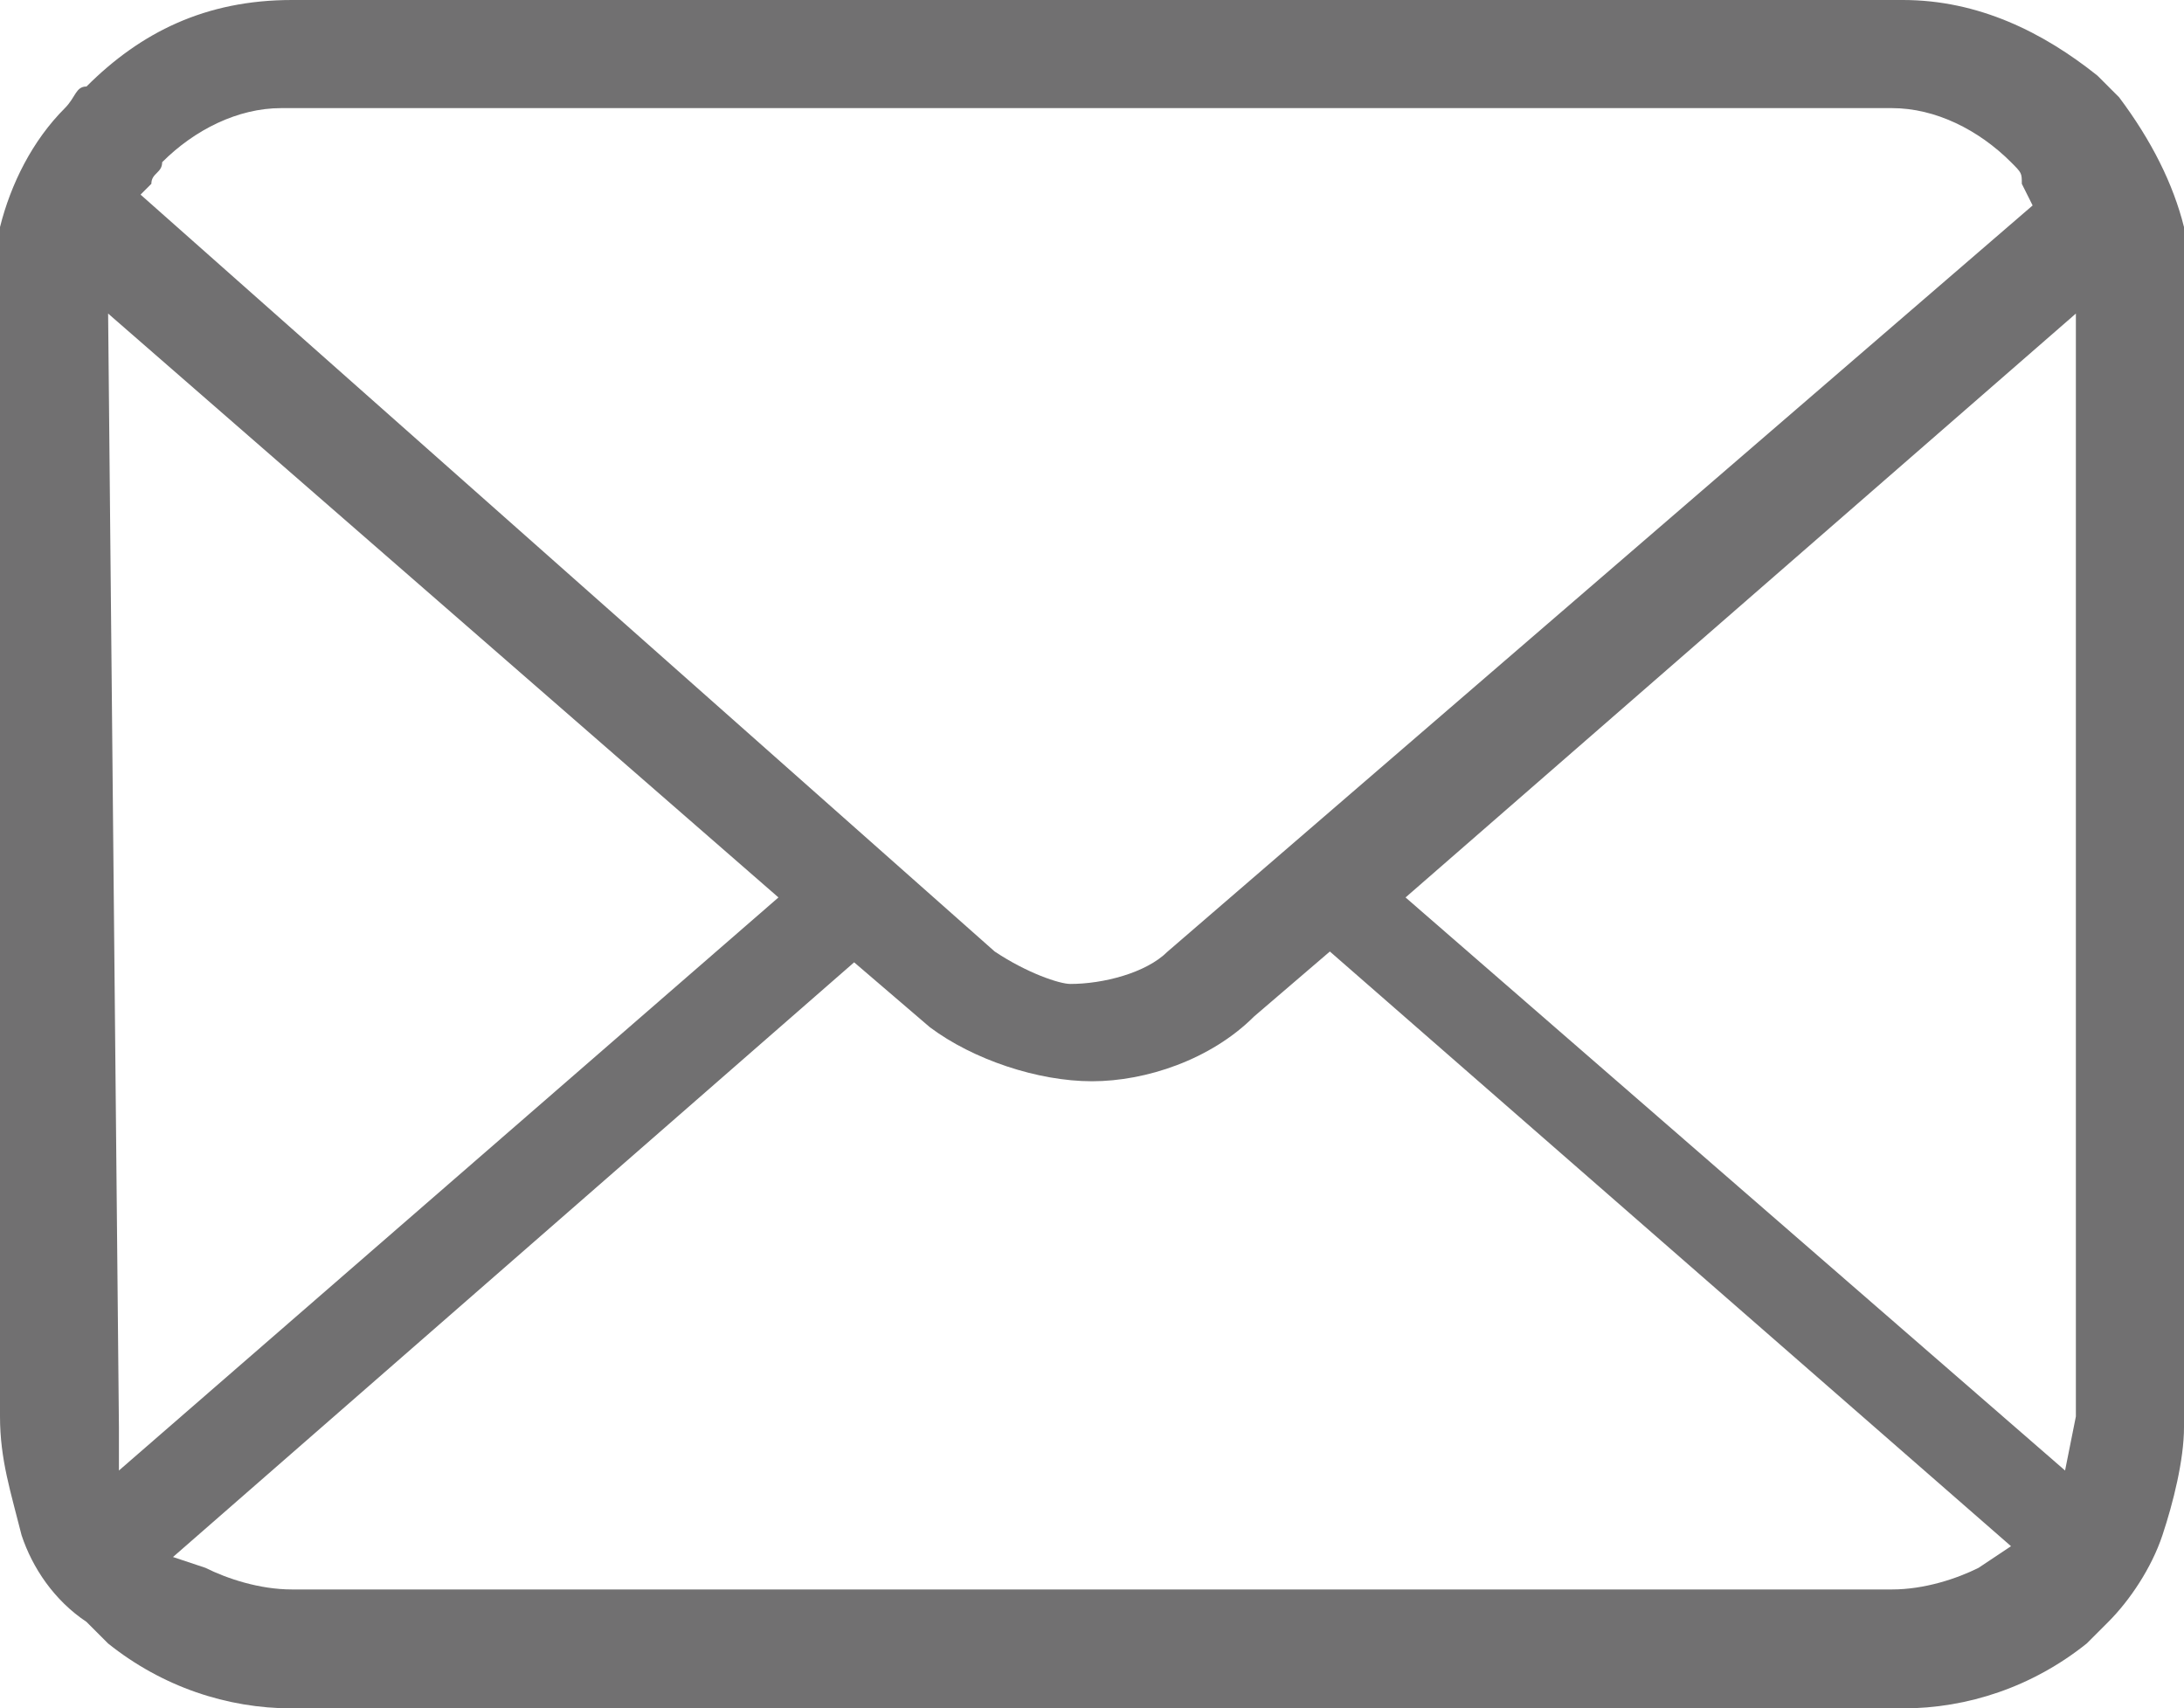 <?xml version="1.0" encoding="utf-8"?>
<!-- Generator: Adobe Illustrator 20.0.0, SVG Export Plug-In . SVG Version: 6.00 Build 0)  -->
<svg version="1.1" id="レイヤー_1" xmlns="http://www.w3.org/2000/svg" xmlns:xlink="http://www.w3.org/1999/xlink" x="0px"
	 y="0px" width="20.2px" height="15.8px" viewBox="0 0 20.2 15.8" style="enable-background:new 0 0 20.2 15.8;"
	 xml:space="preserve">
<style type="text/css">
	.st0{fill:#717071;}
</style>
<g>
	<path class="st0" d="M20.2,2.1c-0.1-0.4-0.3-0.8-0.6-1.2c-0.1-0.1-0.1-0.1-0.2-0.2C18.9,0.3,18.3,0,17.6,0H2.7
		C1.9,0,1.3,0.3,0.8,0.8C0.7,0.8,0.7,0.9,0.6,1C0.3,1.3,0.1,1.7,0,2.1c0,0.2,0,0.3,0,0.5v10.5c0,0.4,0.1,0.7,0.2,1.1
		c0.1,0.3,0.3,0.6,0.6,0.8c0.1,0.1,0.1,0.1,0.2,0.2c0.5,0.4,1.1,0.6,1.7,0.6h14.9c0.6,0,1.2-0.2,1.7-0.6c0.1-0.1,0.1-0.1,0.2-0.2
		c0.2-0.2,0.4-0.5,0.5-0.8l0,0c0.1-0.3,0.2-0.7,0.2-1V2.7C20.2,2.5,20.2,2.3,20.2,2.1z M1.4,1.7c0-0.1,0.1-0.1,0.1-0.2
		c0.3-0.3,0.7-0.5,1.1-0.5h14.9c0.4,0,0.8,0.2,1.1,0.5c0.1,0.1,0.1,0.1,0.1,0.2l0.1,0.2l-8,6.9c-0.2,0.2-0.6,0.3-0.9,0.3
		C9.8,9.1,9.5,9,9.2,8.8L1.3,1.8L1.4,1.7z M1.1,13.2C1.1,13.2,1,13.2,1.1,13.2L1,2.9l6.2,5.4l-6.1,5.3L1.1,13.2z M18.3,14.5
		c-0.2,0.1-0.5,0.2-0.8,0.2H2.7c-0.3,0-0.6-0.1-0.8-0.2l-0.3-0.1l6.3-5.5l0.7,0.6C9,9.8,9.6,10,10.1,10c0.5,0,1.1-0.2,1.5-0.6
		l0.7-0.6l6.3,5.5L18.3,14.5z M19.2,13.1C19.2,13.2,19.2,13.2,19.2,13.1l-0.1,0.5L13,8.3l6.2-5.4V13.1z"/>
</g>
</svg>
